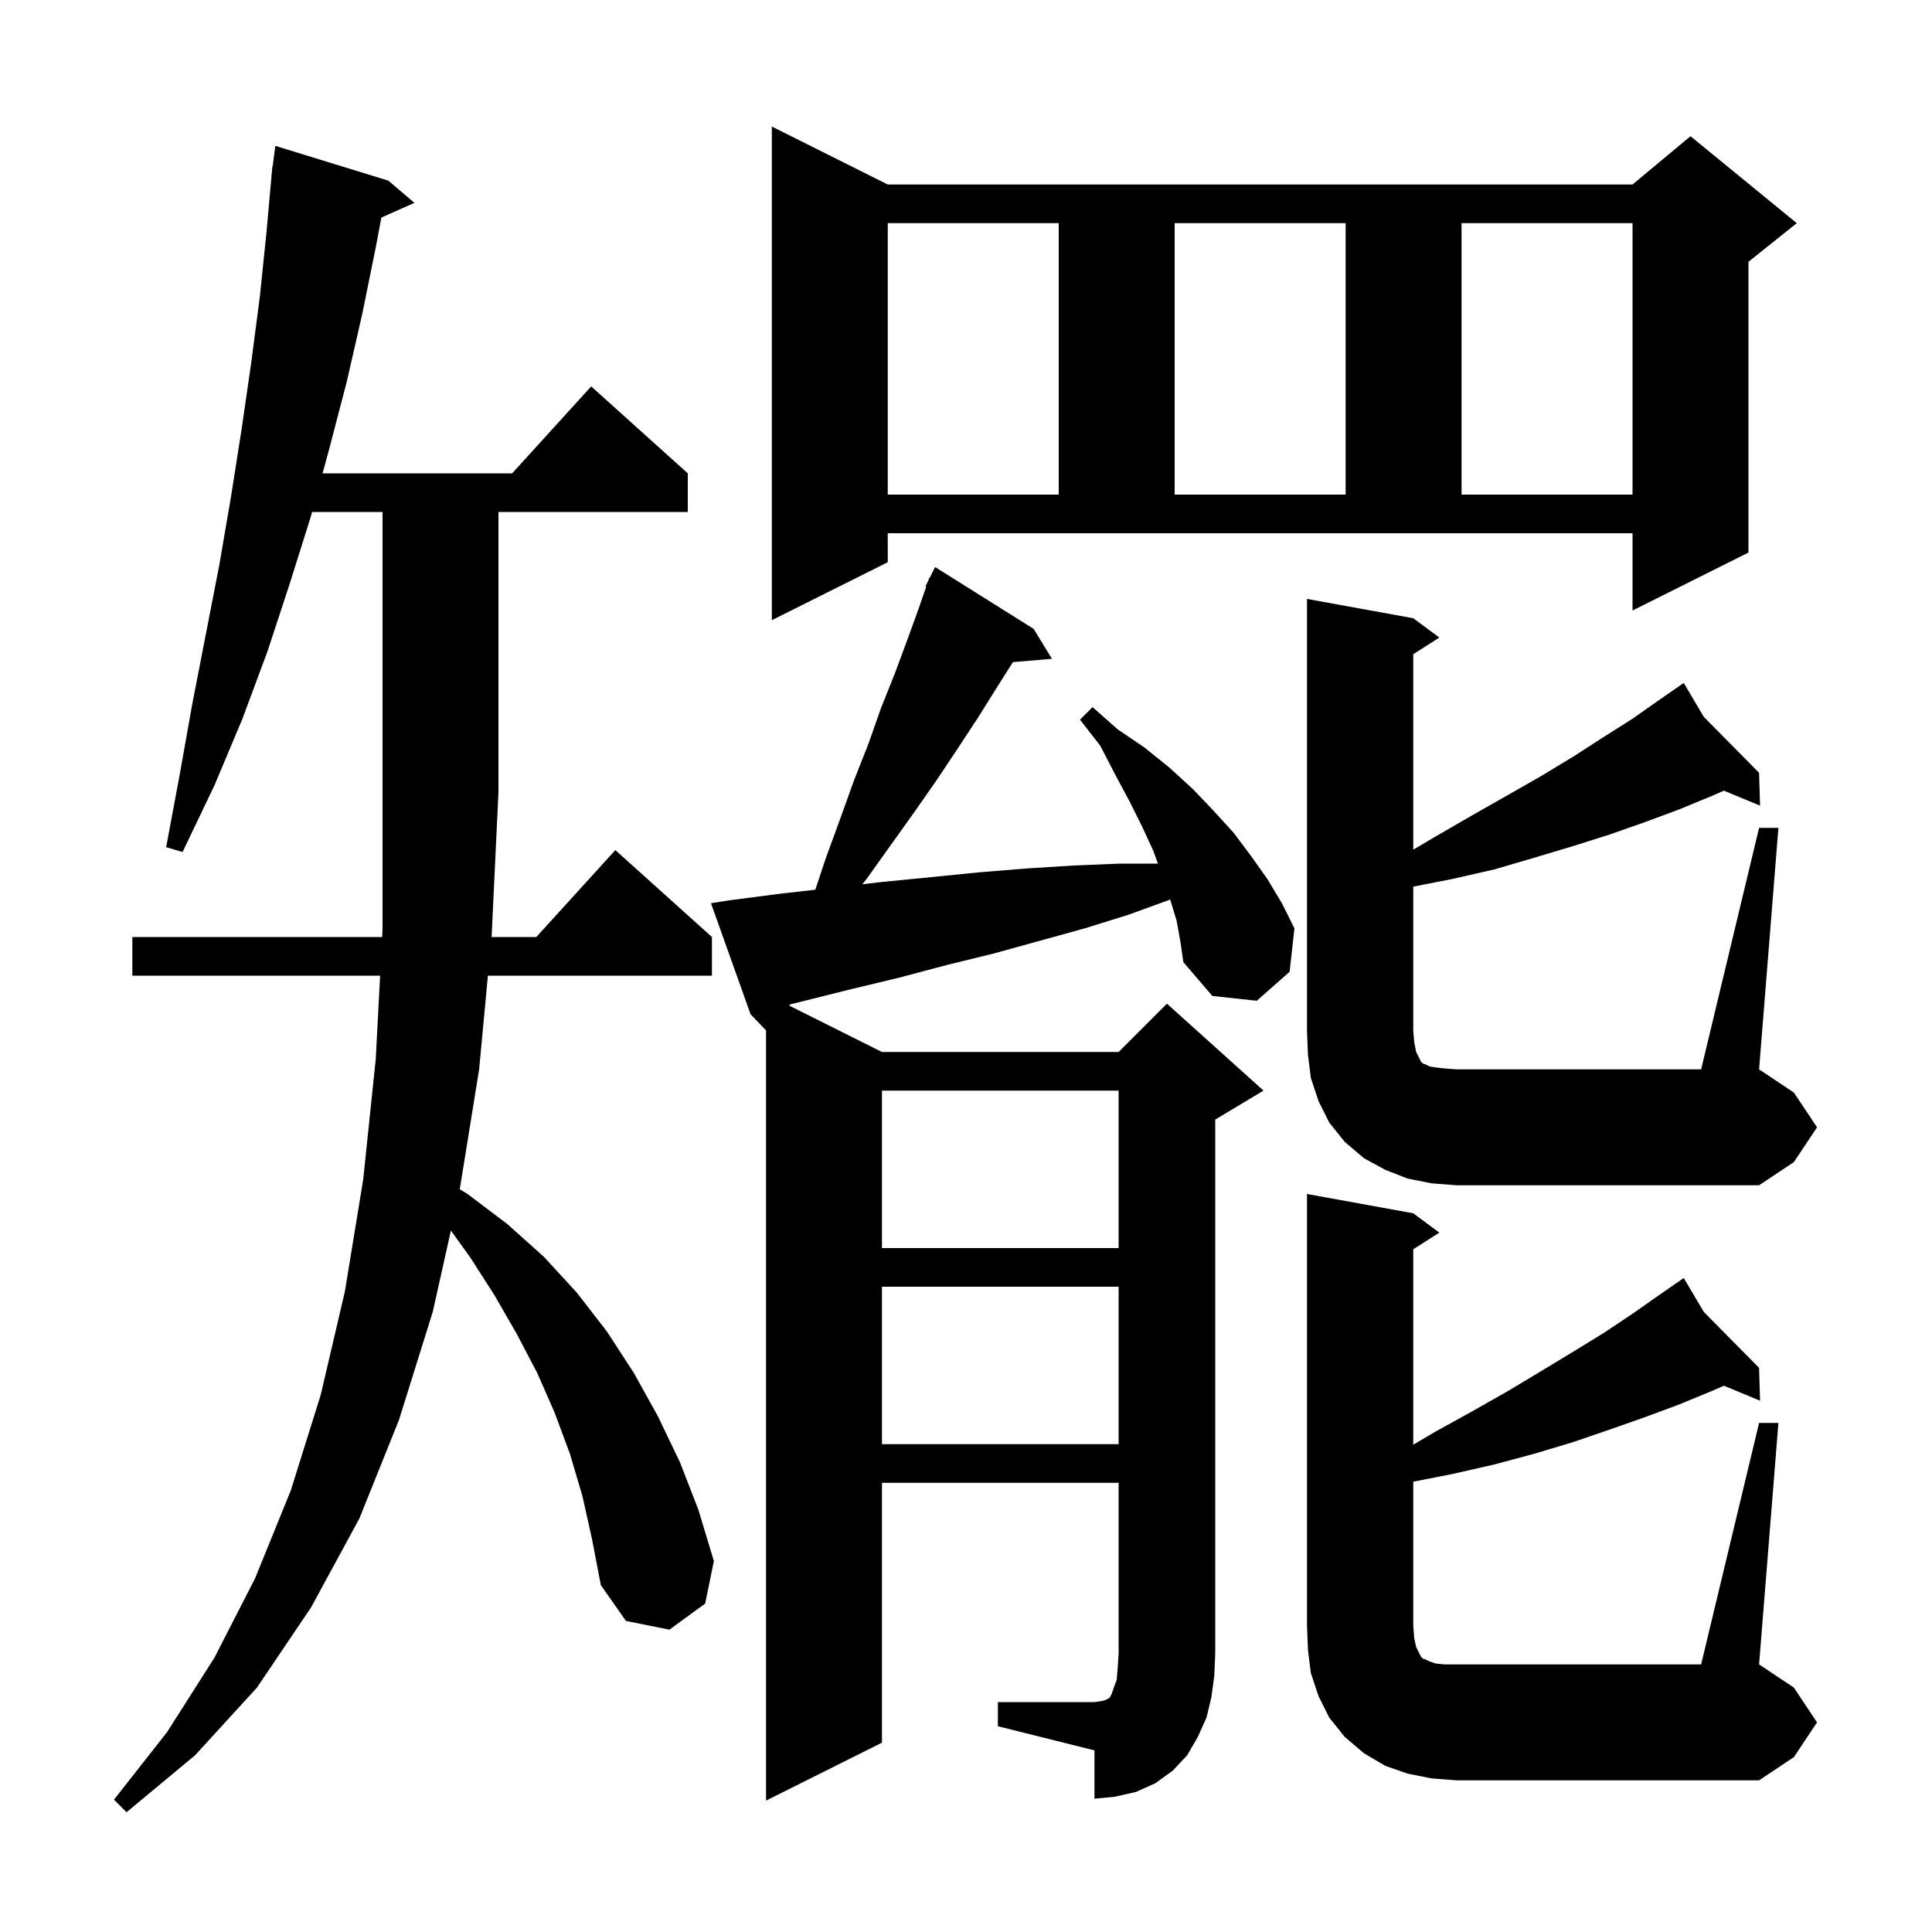 <svg xmlns="http://www.w3.org/2000/svg" xmlns:xlink="http://www.w3.org/1999/xlink" version="1.1" baseProfile="full" viewBox="0 0 200 200" width="200" height="200">
<g fill="black">
<path d="M 60.3 154.9 L 59.0 150.5 L 57.4 146.2 L 55.6 142.1 L 53.5 138.1 L 51.2 134.1 L 48.7 130.2 L 46.678 127.384 L 44.8 135.8 L 41.3 147.0 L 37.2 157.2 L 32.2 166.4 L 26.6 174.7 L 20.2 181.7 L 13.1 187.6 L 11.8 186.3 L 17.3 179.3 L 22.2 171.6 L 26.4 163.4 L 30.1 154.3 L 33.2 144.4 L 35.7 133.7 L 37.6 122.1 L 38.9 109.6 L 39.349 101.0 L 13.7 101.0 L 13.7 97.0 L 39.558 97.0 L 39.6 96.2 L 39.6 53.0 L 32.309 53.0 L 32.2 53.4 L 30.0 60.4 L 27.7 67.4 L 25.1 74.4 L 22.2 81.3 L 18.9 88.2 L 17.2 87.7 L 18.6 80.2 L 19.9 72.9 L 22.7 58.5 L 23.9 51.5 L 25.0 44.5 L 26.0 37.6 L 26.9 30.7 L 27.6 23.9 L 28.11 18.2 L 28.1 18.2 L 28.134 17.935 L 28.2 17.2 L 28.229 17.204 L 28.5 15.1 L 40.2 18.7 L 42.9 21.0 L 39.48 22.52 L 38.9 25.6 L 37.5 32.5 L 35.9 39.5 L 34.1 46.4 L 33.394 49.0 L 53.018 49.0 L 61.2 40.0 L 71.2 49.0 L 71.2 53.0 L 51.6 53.0 L 51.6 82.0 L 50.9 96.8 L 50.881 97.0 L 55.518 97.0 L 63.7 88.0 L 73.7 97.0 L 73.7 101.0 L 50.507 101.0 L 49.6 110.7 L 47.595 123.113 L 48.4 123.6 L 52.5 126.7 L 56.3 130.1 L 59.7 133.8 L 62.8 137.8 L 65.6 142.1 L 68.1 146.6 L 70.4 151.4 L 72.3 156.3 L 73.9 161.6 L 73.0 166.0 L 69.3 168.7 L 64.8 167.8 L 62.2 164.1 L 61.3 159.4 Z M 103.3 176.2 L 113.3 176.2 L 114.0 176.1 L 114.4 176.0 L 114.8 175.8 L 114.9 175.7 L 115.1 175.3 L 115.3 174.7 L 115.6 173.9 L 115.7 172.7 L 115.8 171.2 L 115.8 153.5 L 91.3 153.5 L 91.3 180.4 L 79.3 186.4 L 79.3 106.664 L 77.7 105.0 L 73.6 93.5 L 75.5 93.2 L 80.9 92.5 L 84.399 92.104 L 85.5 88.8 L 87.0 84.7 L 88.4 80.8 L 89.9 77.0 L 91.2 73.3 L 92.6 69.8 L 93.9 66.3 L 95.1 63.0 L 95.88 60.731 L 95.8 60.7 L 96.09 60.12 L 96.2 59.8 L 96.24 59.82 L 96.8 58.7 L 107.0 65.1 L 108.9 68.2 L 104.856 68.543 L 103.3 71.0 L 101.3 74.2 L 99.2 77.4 L 97.0 80.7 L 94.7 84.0 L 89.7 91.0 L 89.269 91.539 L 91.3 91.3 L 96.4 90.8 L 101.4 90.3 L 106.3 89.9 L 111.1 89.6 L 115.9 89.4 L 119.868 89.4 L 119.4 88.1 L 118.2 85.5 L 116.9 82.9 L 115.4 80.1 L 113.9 77.2 L 111.8 74.5 L 113.1 73.2 L 115.7 75.5 L 118.5 77.4 L 121.1 79.5 L 123.5 81.7 L 125.6 83.9 L 127.7 86.2 L 129.5 88.6 L 131.2 91.0 L 132.7 93.5 L 134.0 96.1 L 133.5 100.6 L 130.1 103.6 L 125.5 103.1 L 122.5 99.6 L 122.2 97.5 L 121.8 95.3 L 121.137 93.123 L 116.8 94.7 L 112.3 96.1 L 102.9 98.7 L 98.0 99.9 L 93.1 101.2 L 88.1 102.4 L 81.765 103.984 L 81.712 104.106 L 91.3 108.9 L 115.8 108.9 L 120.8 103.9 L 130.8 112.9 L 125.8 115.9 L 125.8 171.2 L 125.7 173.5 L 125.4 175.7 L 124.9 177.8 L 124.0 179.8 L 122.9 181.7 L 121.4 183.3 L 119.6 184.6 L 117.6 185.5 L 115.4 186.0 L 113.3 186.2 L 113.3 181.2 L 103.3 178.7 Z M 182.1 147.3 L 184.1 147.3 L 182.1 172.3 L 185.7 174.7 L 188.1 178.3 L 185.7 181.9 L 182.1 184.3 L 150.8 184.3 L 148.2 184.1 L 145.7 183.6 L 143.4 182.8 L 141.2 181.5 L 139.2 179.8 L 137.6 177.8 L 136.5 175.6 L 135.7 173.2 L 135.4 170.8 L 135.3 168.3 L 135.3 123.6 L 146.3 125.6 L 149.0 127.6 L 146.3 129.323 L 146.3 149.556 L 148.6 148.2 L 152.4 146.1 L 156.1 144.0 L 159.6 141.9 L 162.9 139.9 L 166.0 138.0 L 169.0 136.0 L 171.7 134.1 L 173.459 132.882 L 173.4 132.8 L 173.472 132.873 L 174.3 132.3 L 176.383 135.817 L 182.1 141.6 L 182.2 145.0 L 178.456 143.451 L 177.2 144.0 L 173.8 145.4 L 170.3 146.7 L 166.6 148.0 L 162.8 149.3 L 158.8 150.5 L 154.7 151.6 L 150.3 152.6 L 146.3 153.383 L 146.3 168.3 L 146.4 169.6 L 146.6 170.5 L 147.1 171.5 L 147.3 171.7 L 147.6 171.8 L 148.0 172.0 L 148.6 172.2 L 149.5 172.3 L 176.1 172.3 Z M 91.3 133.2 L 91.3 149.5 L 115.8 149.5 L 115.8 133.2 Z M 91.3 112.9 L 91.3 129.2 L 115.8 129.2 L 115.8 112.9 Z M 182.1 85.7 L 184.1 85.7 L 182.1 110.7 L 185.7 113.1 L 188.1 116.7 L 185.7 120.3 L 182.1 122.7 L 150.8 122.7 L 148.2 122.5 L 145.7 122.0 L 143.4 121.1 L 141.2 119.9 L 139.2 118.2 L 137.6 116.2 L 136.5 114.0 L 135.7 111.6 L 135.4 109.2 L 135.3 106.7 L 135.3 62.0 L 146.3 64.0 L 149.0 66.0 L 146.3 67.723 L 146.3 87.956 L 148.6 86.6 L 152.4 84.4 L 156.1 82.3 L 159.6 80.3 L 162.9 78.3 L 166.0 76.3 L 169.0 74.4 L 171.7 72.5 L 173.459 71.282 L 173.4 71.2 L 173.472 71.273 L 174.3 70.7 L 176.383 74.217 L 182.1 80.0 L 182.2 83.4 L 178.456 81.851 L 177.2 82.4 L 173.8 83.8 L 170.3 85.1 L 166.6 86.4 L 162.8 87.6 L 158.8 88.8 L 154.7 90.0 L 150.3 91.0 L 146.3 91.783 L 146.3 106.7 L 146.4 107.9 L 146.6 108.9 L 147.1 109.9 L 147.3 110.1 L 147.6 110.2 L 148.0 110.4 L 148.6 110.5 L 149.5 110.6 L 150.8 110.7 L 176.1 110.7 Z M 91.9 58.2 L 79.9 64.2 L 79.9 13.1 L 91.9 19.1 L 169.0 19.1 L 175.0 14.1 L 186.0 23.1 L 181.0 27.1 L 181.0 57.2 L 169.0 63.2 L 169.0 55.2 L 91.9 55.2 Z M 91.9 23.1 L 91.9 51.2 L 109.6 51.2 L 109.6 23.1 Z M 121.6 23.1 L 121.6 51.2 L 139.3 51.2 L 139.3 23.1 Z M 151.3 23.1 L 151.3 51.2 L 169.0 51.2 L 169.0 23.1 Z " />
</g>
</svg>
